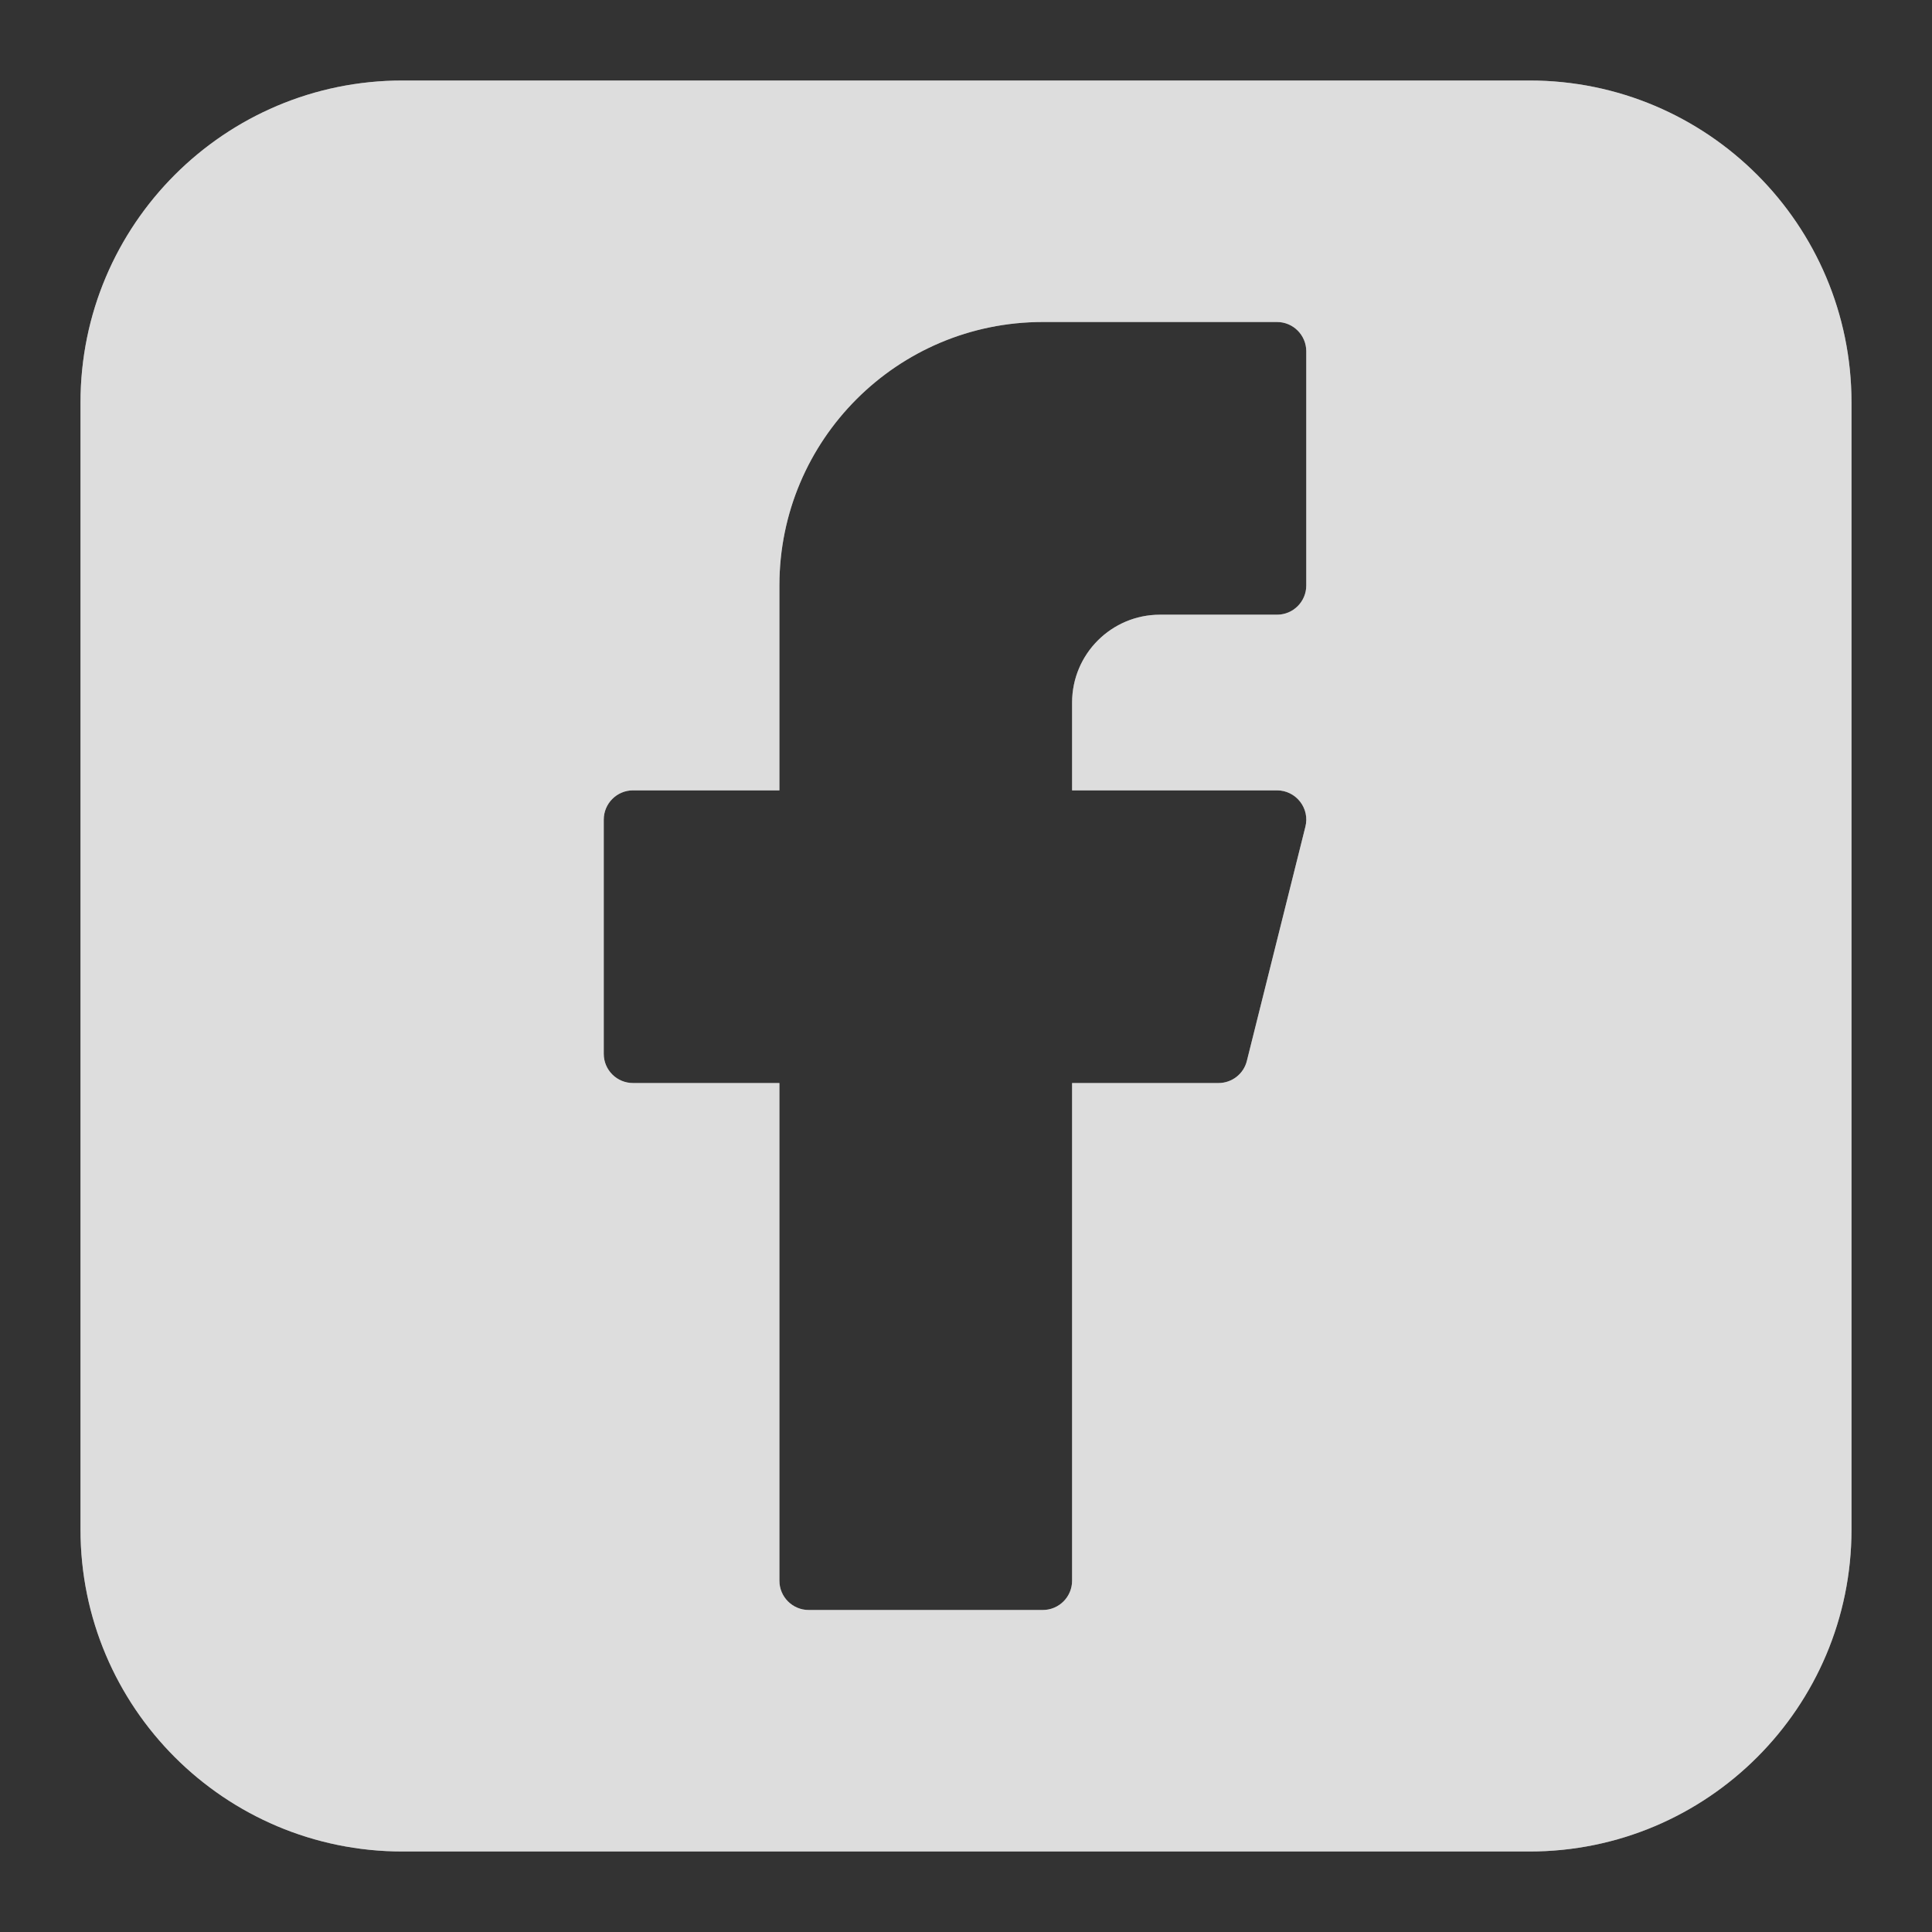 <svg width="24" height="24" viewBox="0 0 24 24" fill="none" xmlns="http://www.w3.org/2000/svg">
<rect x="0" y="0" width="24" height="24" fill="#333333" stroke="none"/>
<path fill-rule="evenodd" clip-rule="evenodd" d="M5 1C2.791 1 1 2.791 1 5V19C1 21.209 2.791 23 5 23H19C21.209 23 23 21.209 23 19V5C23 2.791 21.209 1 19 1H5ZM9.682 7.273C9.682 5.465 11.147 4 12.954 4H15.864C16.064 4 16.227 4.163 16.227 4.364V7.273C16.227 7.474 16.064 7.636 15.864 7.636H14.409C13.807 7.636 13.318 8.125 13.318 8.727V9.818H15.864C15.976 9.818 16.081 9.87 16.15 9.958C16.219 10.046 16.244 10.161 16.216 10.27L15.489 13.179C15.449 13.341 15.303 13.454 15.136 13.454H13.318V19.636C13.318 19.837 13.155 20 12.954 20H10.046C9.845 20 9.682 19.837 9.682 19.636V13.454H7.864C7.663 13.454 7.5 13.292 7.5 13.091V10.182C7.5 9.981 7.663 9.818 7.864 9.818H9.682V7.273Z" fill="white"/>
<path fill-rule="evenodd" clip-rule="evenodd" d="M5 1C2.791 1 1 2.791 1 5V19C1 21.209 2.791 23 5 23H19C21.209 23 23 21.209 23 19V5C23 2.791 21.209 1 19 1H5ZM9.682 7.273C9.682 5.465 11.147 4 12.954 4H15.864C16.064 4 16.227 4.163 16.227 4.364V7.273C16.227 7.474 16.064 7.636 15.864 7.636H14.409C13.807 7.636 13.318 8.125 13.318 8.727V9.818H15.864C15.976 9.818 16.081 9.87 16.15 9.958C16.219 10.046 16.244 10.161 16.216 10.27L15.489 13.179C15.449 13.341 15.303 13.454 15.136 13.454H13.318V19.636C13.318 19.837 13.155 20 12.954 20H10.046C9.845 20 9.682 19.837 9.682 19.636V13.454H7.864C7.663 13.454 7.5 13.292 7.5 13.091V10.182C7.5 9.981 7.663 9.818 7.864 9.818H9.682V7.273Z" fill="#ABABAB" fill-opacity="0.4"/>
</svg>
